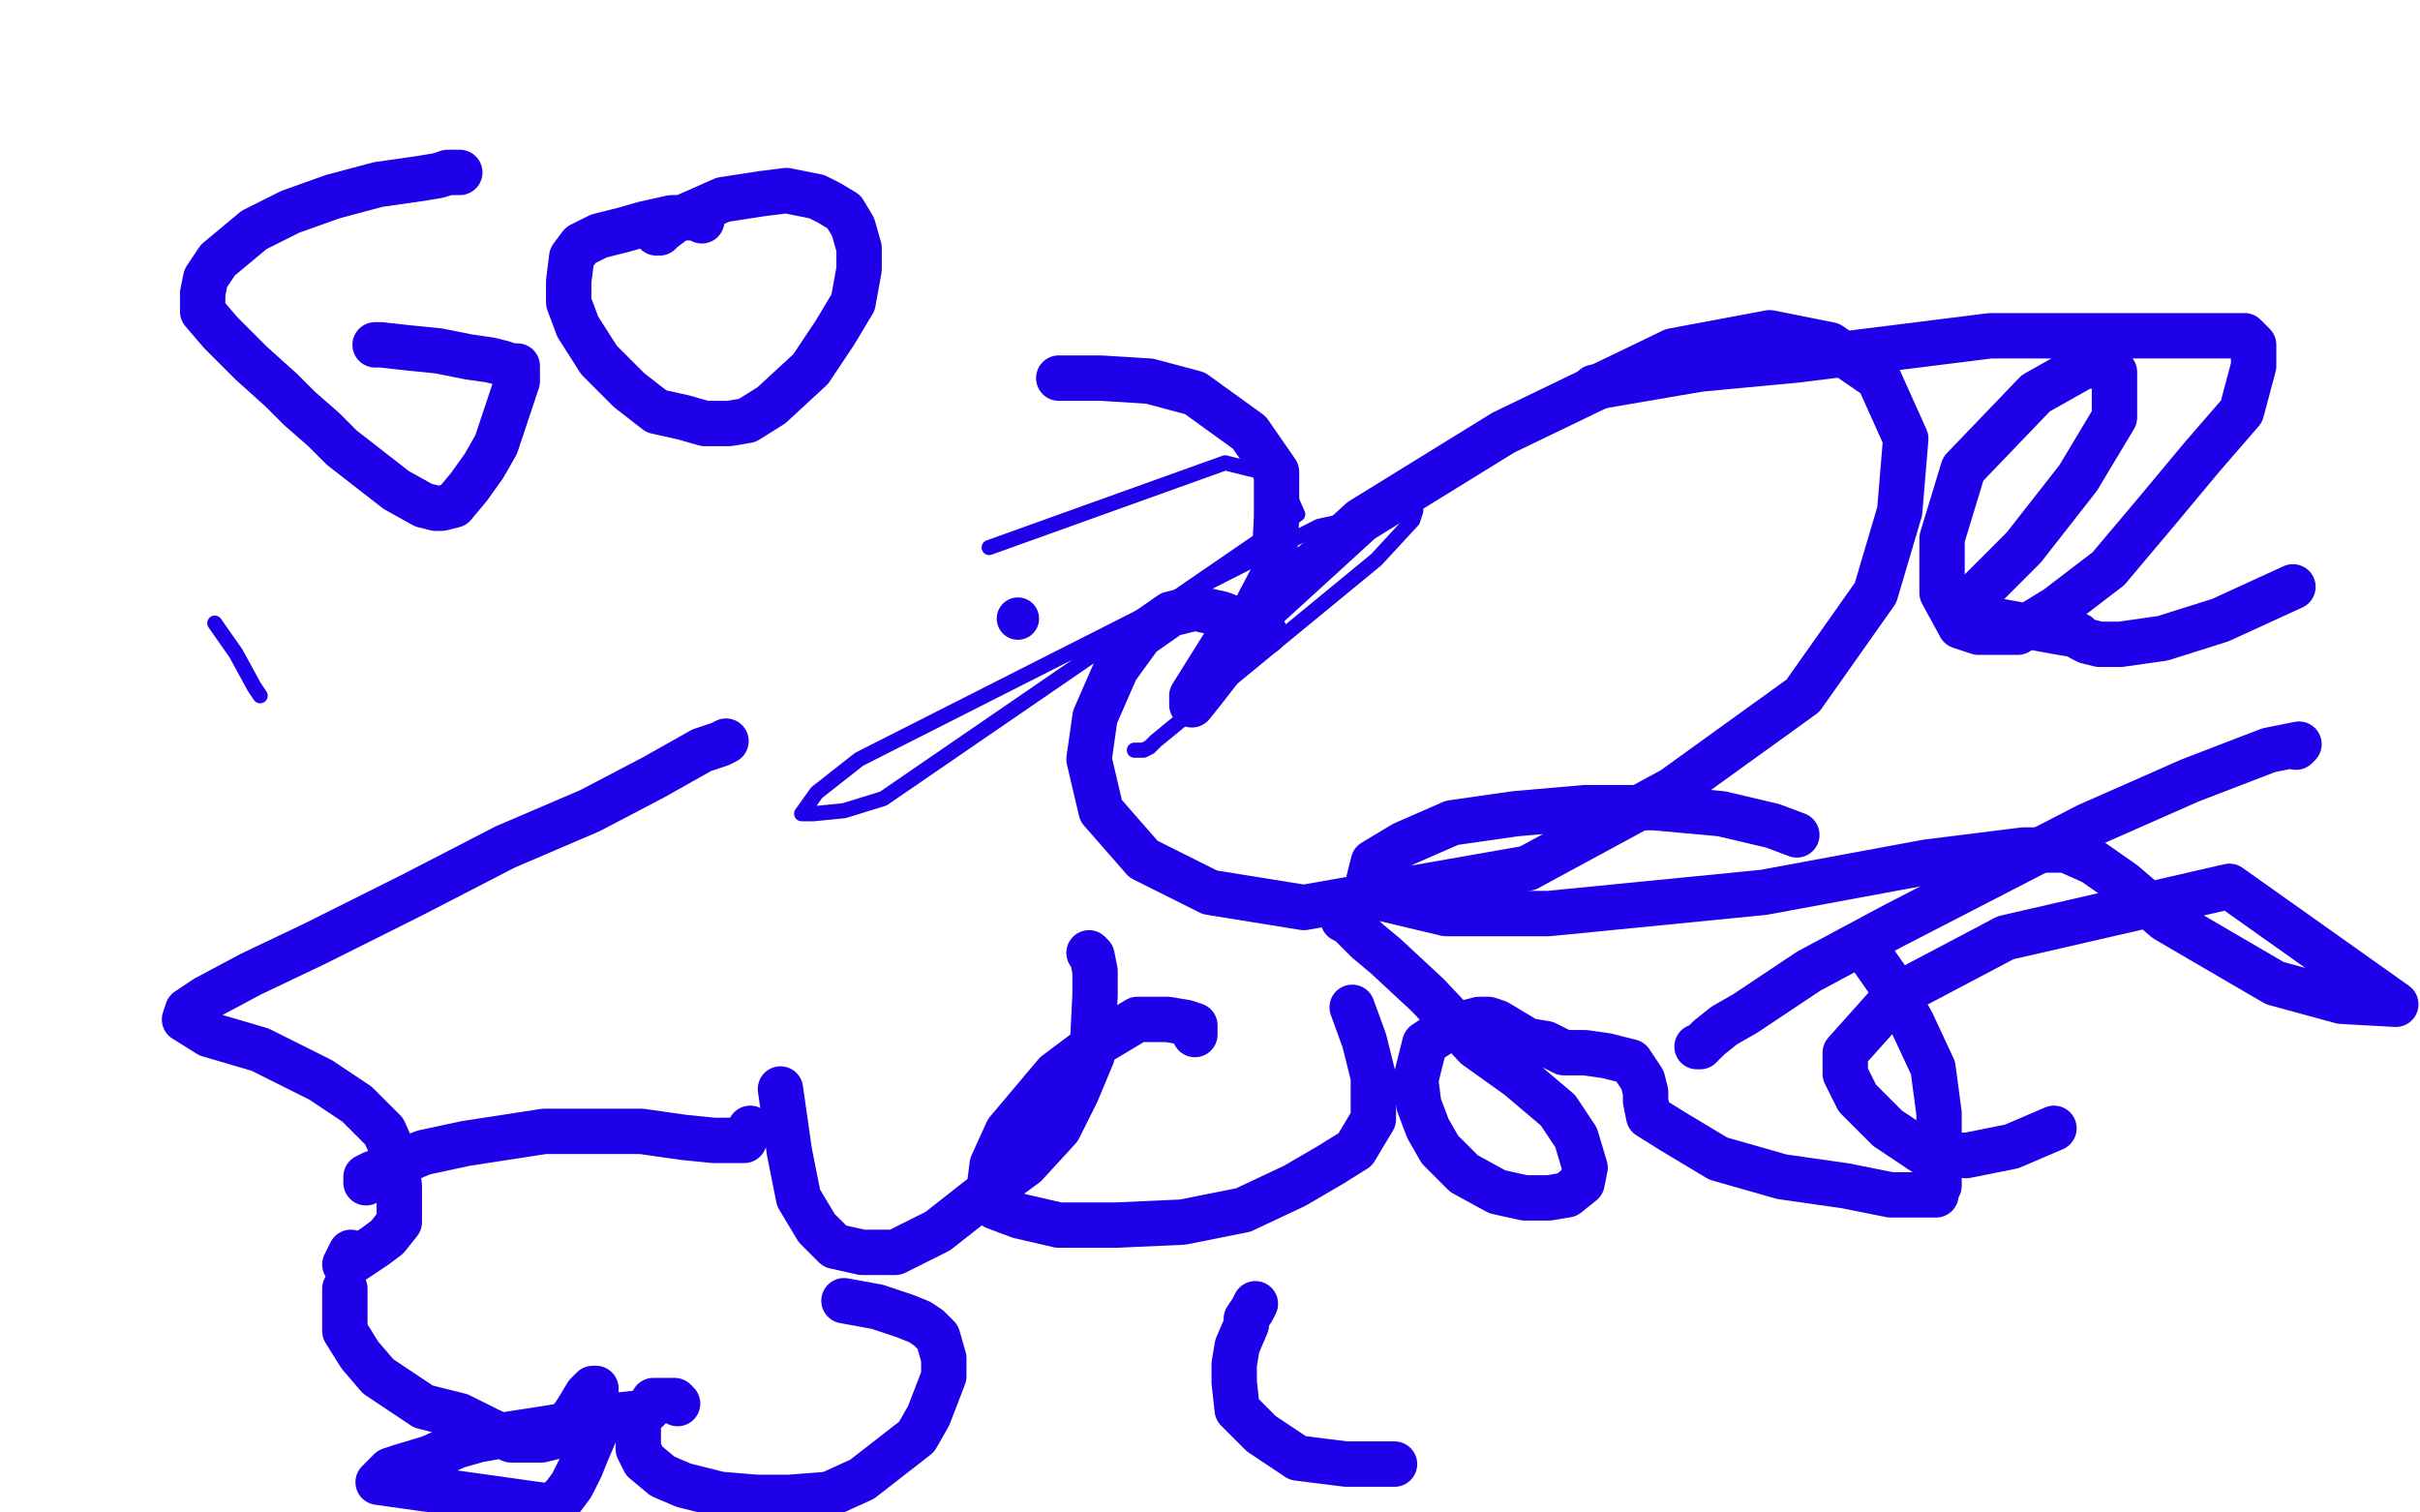 <?xml version="1.0" standalone="no"?>
<!DOCTYPE svg PUBLIC "-//W3C//DTD SVG 1.1//EN"
"http://www.w3.org/Graphics/SVG/1.1/DTD/svg11.dtd">

<svg width="800" height="500" version="1.1" xmlns="http://www.w3.org/2000/svg" xmlns:xlink="http://www.w3.org/1999/xlink" style="stroke-antialiasing: false"><desc>This SVG has been created on https://colorillo.com/</desc><rect x='0' y='0' width='800' height='500' style='fill: rgb(255,255,255); stroke-width:0' /><polyline points="327,181 405,153 405,153 413,155 413,155 418,156 418,156 425,161 425,161 429,170 429,170 292,264 279,268 269,269 265,269 270,262 284,251 436,174 450,171 460,168 467,168 468,168 468,169 467,172 455,185 382,245 380,247 378,248 376,248 375,248" style="fill: none; stroke: #1e00e9; stroke-width: 5; stroke-linejoin: round; stroke-linecap: round; stroke-antialiasing: false; stroke-antialias: 0; opacity: 1.0"/>
<polyline points="86,230 84,227 84,227 78,216 78,216 71,206 71,206" style="fill: none; stroke: #1e00e9; stroke-width: 5; stroke-linejoin: round; stroke-linecap: round; stroke-antialiasing: false; stroke-antialias: 0; opacity: 1.0"/>
<circle cx="336.5" cy="204.5" r="7" style="fill: #1e00e9; stroke-antialiasing: false; stroke-antialias: 0; opacity: 1.0"/>
<polyline points="527,128 562,122 562,122 594,119 594,119 658,111 658,111 705,111 705,111 730,111 730,111 742,111 742,111 745,114 745,114 745,121 741,136 728,151 713,169 697,188 680,201 667,209 654,209 648,207 642,196 642,178 649,155 673,130 689,121 697,121 699,123 699,138 687,158 669,181 654,196 649,202 649,203 659,205 681,209 687,210 688,211 690,212 694,213 701,213 715,211 734,205 758,194" style="fill: none; stroke: #1e00e9; stroke-width: 15; stroke-linejoin: round; stroke-linecap: round; stroke-antialiasing: false; stroke-antialias: 0; opacity: 1.0"/>
<polyline points="679,373 672,376 672,376 665,379 665,379 650,382 650,382 636,381 636,381 624,373 624,373 614,363 614,363 610,355 610,355 610,348 627,329 663,310 737,293 792,332 774,331 752,325 716,304 702,292 692,285 683,281 669,281 637,285 583,295 512,302 478,302 457,297 452,293 454,285 464,279 480,272 501,269 524,267 547,267 569,269 586,273 594,276" style="fill: none; stroke: #1e00e9; stroke-width: 15; stroke-linejoin: round; stroke-linecap: round; stroke-antialiasing: false; stroke-antialias: 0; opacity: 1.0"/>
<polyline points="418,209 414,207 414,207 409,205 409,205 404,203 404,203 395,201 395,201 387,203 387,203 377,210 377,210 369,221 369,221 362,237 362,237 360,251 364,268 378,284 400,295 431,300 505,287 553,261 596,230 620,196 628,169 630,145 621,125 605,114 585,110 553,116 497,143 450,172 404,214 394,230 394,233 398,228 405,219 411,209 421,190 422,171 422,156 413,143 395,130 380,126 364,125 350,125" style="fill: none; stroke: #1e00e9; stroke-width: 15; stroke-linejoin: round; stroke-linecap: round; stroke-antialiasing: false; stroke-antialias: 0; opacity: 1.0"/>
<polyline points="152,57 151,57 151,57 148,57 148,57 145,58 145,58 139,59 139,59 125,61 125,61 110,65 110,65 96,70 96,70 84,76 84,76 72,86 68,92 67,97 67,103 73,110 83,120 93,129 99,135 107,142 113,148 122,155 131,162 140,167 144,168 146,168 150,167 155,161 160,154 164,147 167,138 169,132 171,126 171,123 171,122 171,121 169,121 166,120 162,119 155,118 145,116 135,115 126,114 124,114 125,114 126,114" style="fill: none; stroke: #1e00e9; stroke-width: 15; stroke-linejoin: round; stroke-linecap: round; stroke-antialiasing: false; stroke-antialias: 0; opacity: 1.0"/>
<polyline points="232,73 232,72 232,72 231,72 231,72 227,72 227,72 222,72 222,72 213,74 213,74 206,76 206,76 198,78 198,78 192,81 192,81 189,85 188,93 188,100 191,108 198,119 208,129 217,136 226,138 233,140 241,140 247,139 255,134 268,122 276,110 282,100 284,89 284,82 282,75 279,70 274,67 270,65 265,64 260,63 252,64 239,66 230,70 223,73 219,76 218,77 217,77 218,77" style="fill: none; stroke: #1e00e9; stroke-width: 15; stroke-linejoin: round; stroke-linecap: round; stroke-antialiasing: false; stroke-antialias: 0; opacity: 1.0"/>
<polyline points="240,245 238,246 238,246 232,248 232,248 216,257 216,257 195,268 195,268 167,280 167,280 136,296 136,296 104,312 104,312 83,322 68,330 62,334 61,337 69,342 86,347 106,357 118,365 127,374 131,383 132,392 132,400 132,404 128,409 124,412 118,416 115,418 114,418 115,416 116,414" style="fill: none; stroke: #1e00e9; stroke-width: 15; stroke-linejoin: round; stroke-linecap: round; stroke-antialiasing: false; stroke-antialias: 0; opacity: 1.0"/>
<polyline points="121,391 121,390 121,390 121,389 121,389 123,388 123,388 128,386 128,386 140,381 140,381 154,378 154,378 180,374 180,374 197,374 197,374 212,374 226,376 236,377 243,377 246,377 248,373" style="fill: none; stroke: #1e00e9; stroke-width: 15; stroke-linejoin: round; stroke-linecap: round; stroke-antialiasing: false; stroke-antialias: 0; opacity: 1.0"/>
<polyline points="258,360 259,367 259,367 260,374 260,374 261,381 261,381 264,396 264,396 270,406 270,406 276,412 276,412 285,414 285,414 296,414 296,414 310,407 324,396 339,385 350,373 356,361 361,349 362,329 362,321 361,316 360,315" style="fill: none; stroke: #1e00e9; stroke-width: 15; stroke-linejoin: round; stroke-linecap: round; stroke-antialiasing: false; stroke-antialias: 0; opacity: 1.0"/>
<polyline points="395,342 395,341 395,341 395,340 395,340 395,339 395,339 392,338 392,338 386,337 386,337 376,337 376,337 361,346 361,346 349,355 333,374 328,385 327,393 329,399 337,402 350,405 369,405 391,404 411,400 428,392 440,385 448,380 454,370 454,364 454,356 451,344 447,333" style="fill: none; stroke: #1e00e9; stroke-width: 15; stroke-linejoin: round; stroke-linecap: round; stroke-antialiasing: false; stroke-antialias: 0; opacity: 1.0"/>
<polyline points="444,304 445,304 445,304 447,306 447,306 452,311 452,311 458,316 458,316 472,329 472,329 488,346 488,346 502,356 502,356 515,367 521,376 524,386 523,391 518,395 512,396 504,396 495,394 484,388 476,380 472,373 469,365 468,357 471,345 477,341 485,338 489,337 492,337 495,338 500,341 505,344 511,345 517,348 524,348 531,349 539,351 541,354 543,357 544,361 544,364 545,369 553,374 568,383 589,389 610,392 625,395 636,395 639,395 640,395 640,394 641,392 641,389 641,379 641,368 639,353 632,338 624,324 617,314 615,313" style="fill: none; stroke: #1e00e9; stroke-width: 15; stroke-linejoin: round; stroke-linecap: round; stroke-antialiasing: false; stroke-antialias: 0; opacity: 1.0"/>
<polyline points="561,346 562,346 562,346 565,343 565,343 570,339 570,339 577,335 577,335 598,321 598,321 626,306 626,306 690,273 690,273 724,258 724,258 750,248 760,246 759,247" style="fill: none; stroke: #1e00e9; stroke-width: 15; stroke-linejoin: round; stroke-linecap: round; stroke-antialiasing: false; stroke-antialias: 0; opacity: 1.0"/>
<polyline points="114,426 114,429 114,429 114,433 114,433 114,436 114,436 114,440 114,440 119,448 119,448 125,455 125,455 140,465 140,465 152,468 152,468 162,473 169,476 174,476 179,476 183,475 187,472 191,466 194,461 196,459 197,459 197,460 197,464 197,467 197,470 197,473 194,480 192,485 189,491 186,495 182,498 125,490 126,489 129,486 132,485 142,482 151,478 158,476 169,474 182,472 193,470 203,468 212,467" style="fill: none; stroke: #1e00e9; stroke-width: 15; stroke-linejoin: round; stroke-linecap: round; stroke-antialiasing: false; stroke-antialias: 0; opacity: 1.0"/>
<polyline points="224,464 223,463 220,463 219,463 217,463 216,463 216,464 215,465 214,466 212,468 211,471 211,475 211,479 213,483 219,488 226,491 238,494 250,495 261,495 274,494 285,489 294,482 303,475 307,468 312,455 312,449 310,442 307,439 304,437 299,435 290,432 279,430" style="fill: none; stroke: #1e00e9; stroke-width: 15; stroke-linejoin: round; stroke-linecap: round; stroke-antialiasing: false; stroke-antialias: 0; opacity: 1.0"/>
<polyline points="415,431 414,433 414,433 412,436 412,436 412,438 412,438 409,445 409,445 408,451 408,451 408,457 408,457 409,466 409,466 417,474 417,474 429,482 445,484 461,484" style="fill: none; stroke: #1e00e9; stroke-width: 15; stroke-linejoin: round; stroke-linecap: round; stroke-antialiasing: false; stroke-antialias: 0; opacity: 1.0"/>
</svg>
